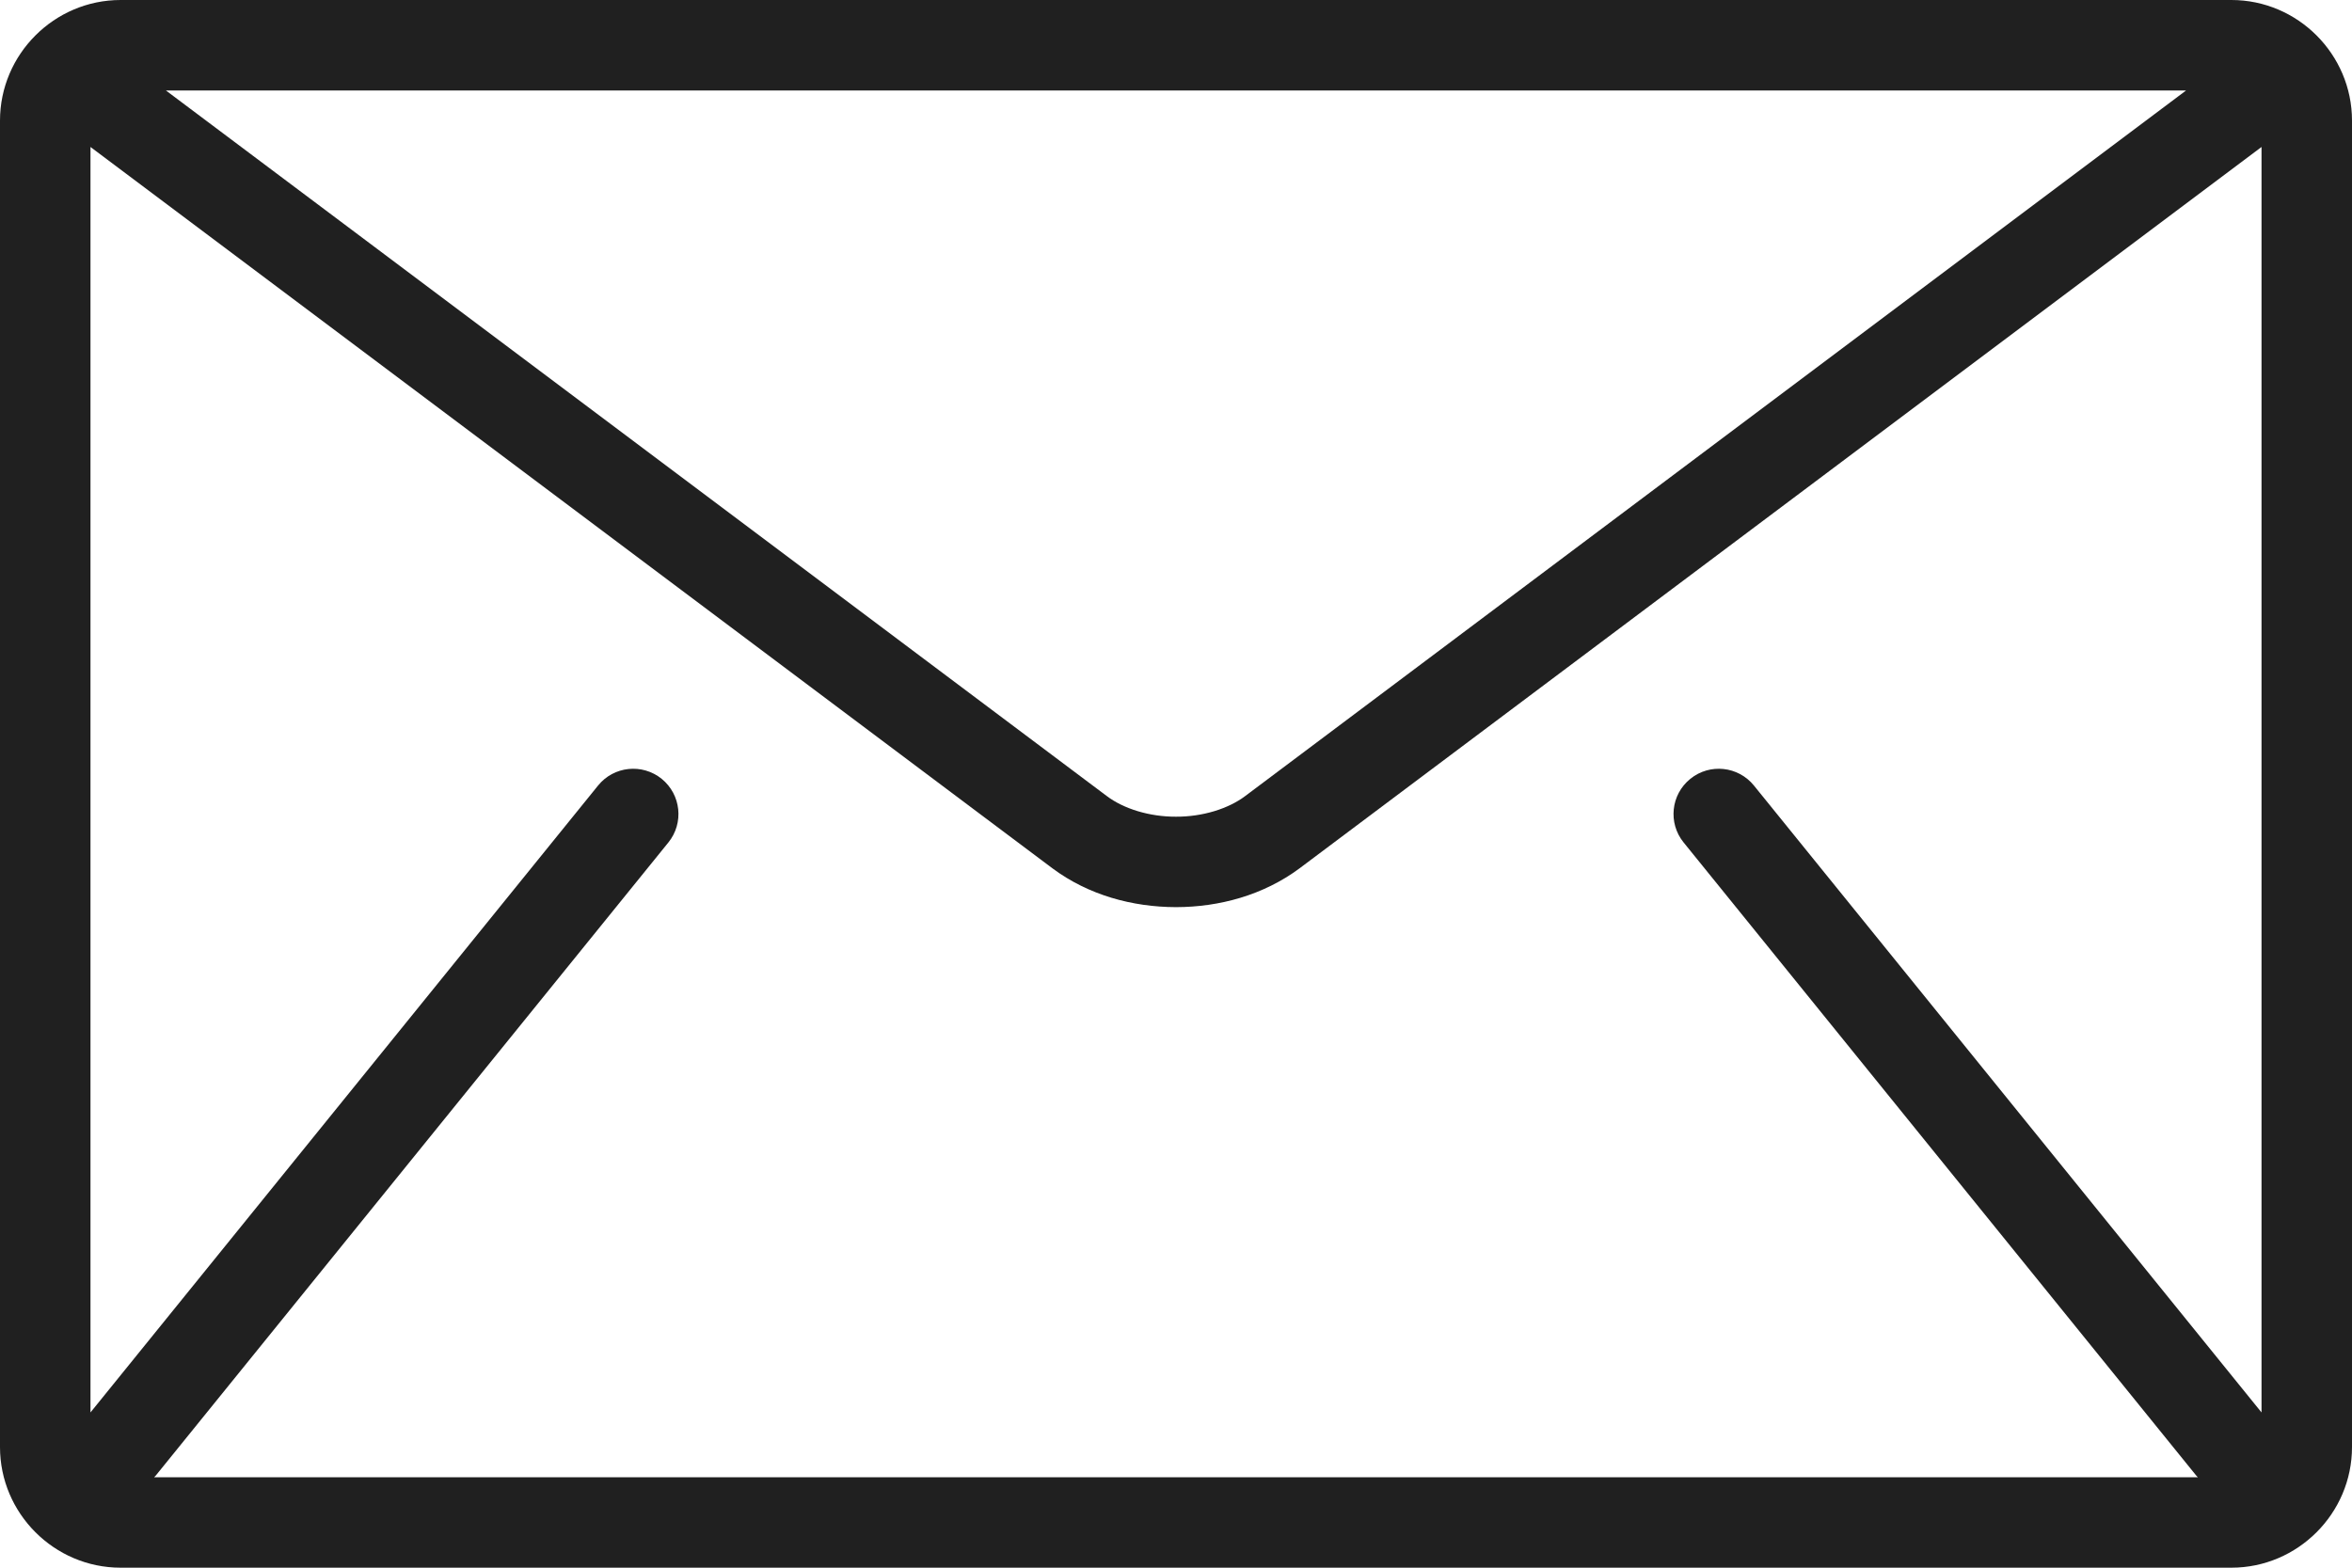 <?xml version="1.0" encoding="UTF-8"?> <svg xmlns="http://www.w3.org/2000/svg" width="60" height="40" viewBox="0 0 60 40" fill="none"> <path d="M56.923 0H3.077C1.385 0 0 1.385 0 3.077V36.923C0 38.615 1.385 40 3.077 40H56.923C58.615 40 60 38.615 60 36.923V3.077C60 1.385 58.615 0 56.923 0ZM55.768 2.308L31.77 20.308C31.338 20.636 30.676 20.841 30 20.838C29.324 20.841 28.661 20.636 28.23 20.308L4.232 2.308H55.768ZM42.949 21.495L56.026 37.649C56.039 37.666 56.055 37.678 56.069 37.693H3.931C3.945 37.677 3.961 37.666 3.974 37.649L17.051 21.495C17.451 21 17.375 20.274 16.879 19.872C16.384 19.472 15.658 19.547 15.257 20.043L2.308 36.039V3.75L26.846 22.154C27.768 22.841 28.89 23.143 30 23.146C31.107 23.144 32.23 22.841 33.154 22.154L57.692 3.75V36.039L44.743 20.043C44.342 19.548 43.615 19.471 43.121 19.872C42.624 20.273 42.548 21 42.949 21.495Z" fill="#202020"></path> </svg> 